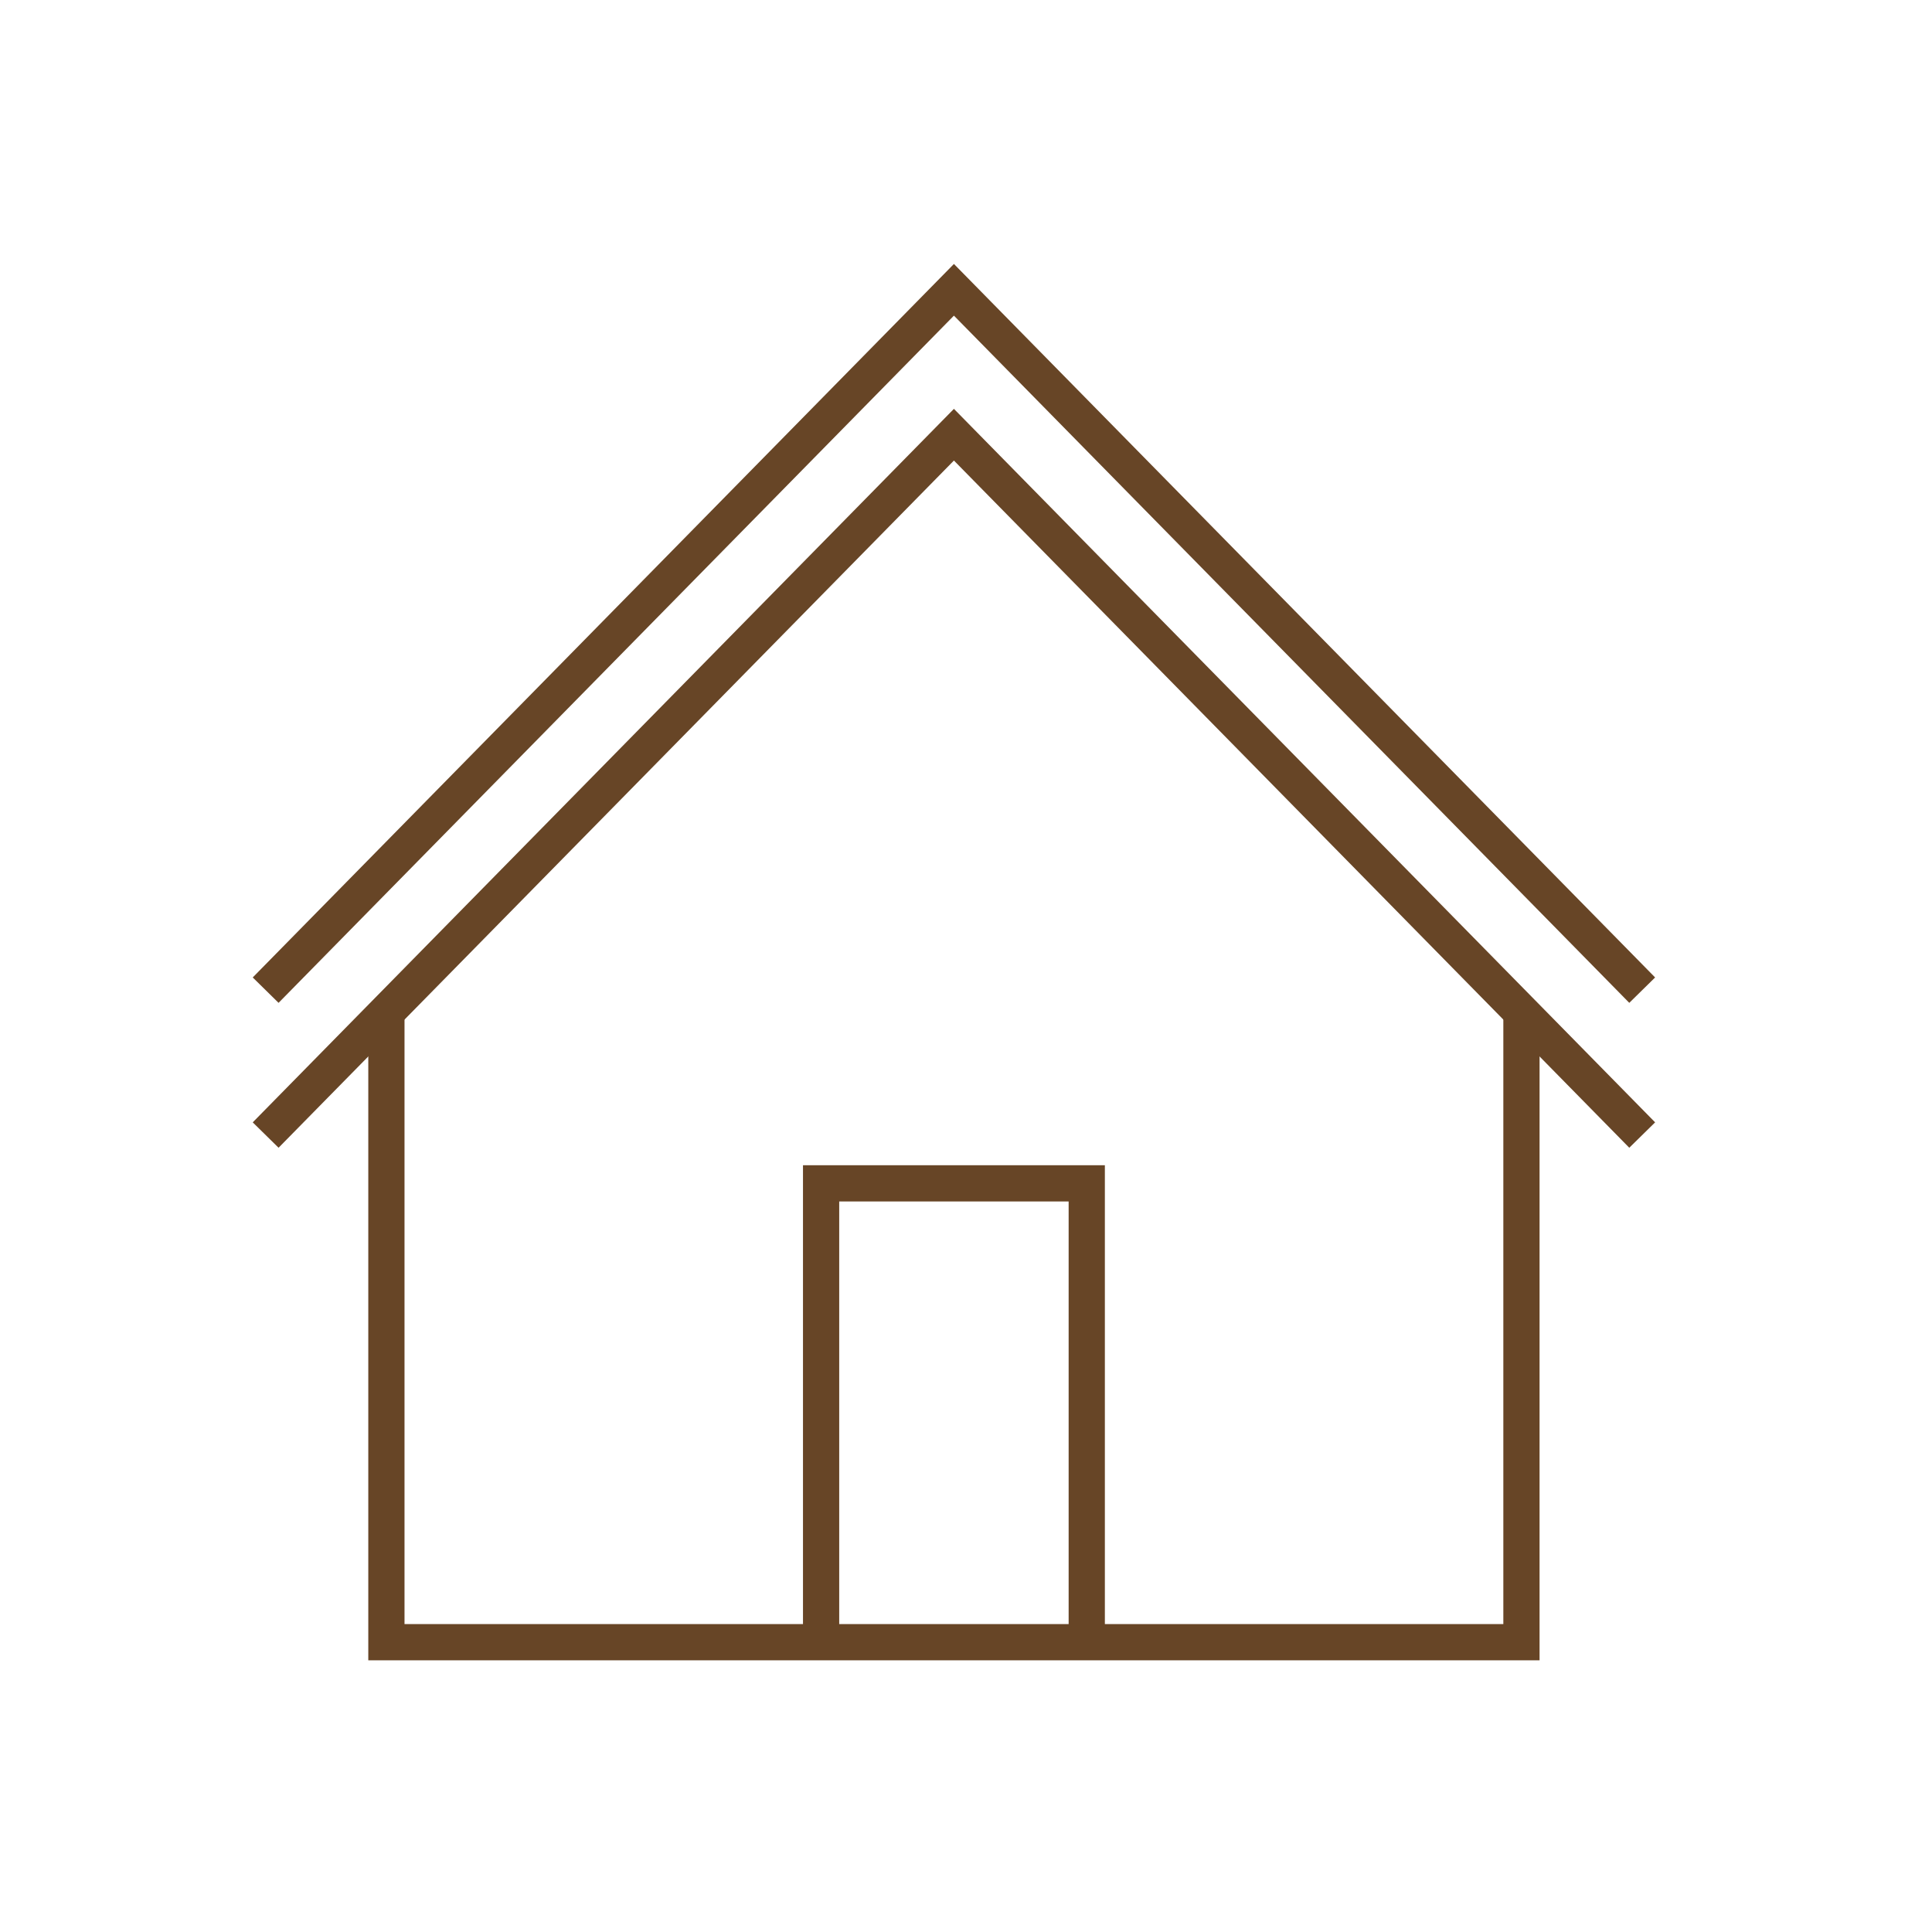 <svg width="80" height="80" viewBox="0 0 80 80" fill="none" xmlns="http://www.w3.org/2000/svg">
<path d="M11 47L39.5 18L68 47" stroke="#674526" stroke-width="1.5"/>
<path d="M11 41L39.5 12L68 41" stroke="#674526" stroke-width="1.5"/>
<path d="M16 42V68H63V42" stroke="#674526" stroke-width="1.5"/>
<path d="M34 67.5V49H45V67.5" stroke="#674526" stroke-width="1.5"/>
</svg>
